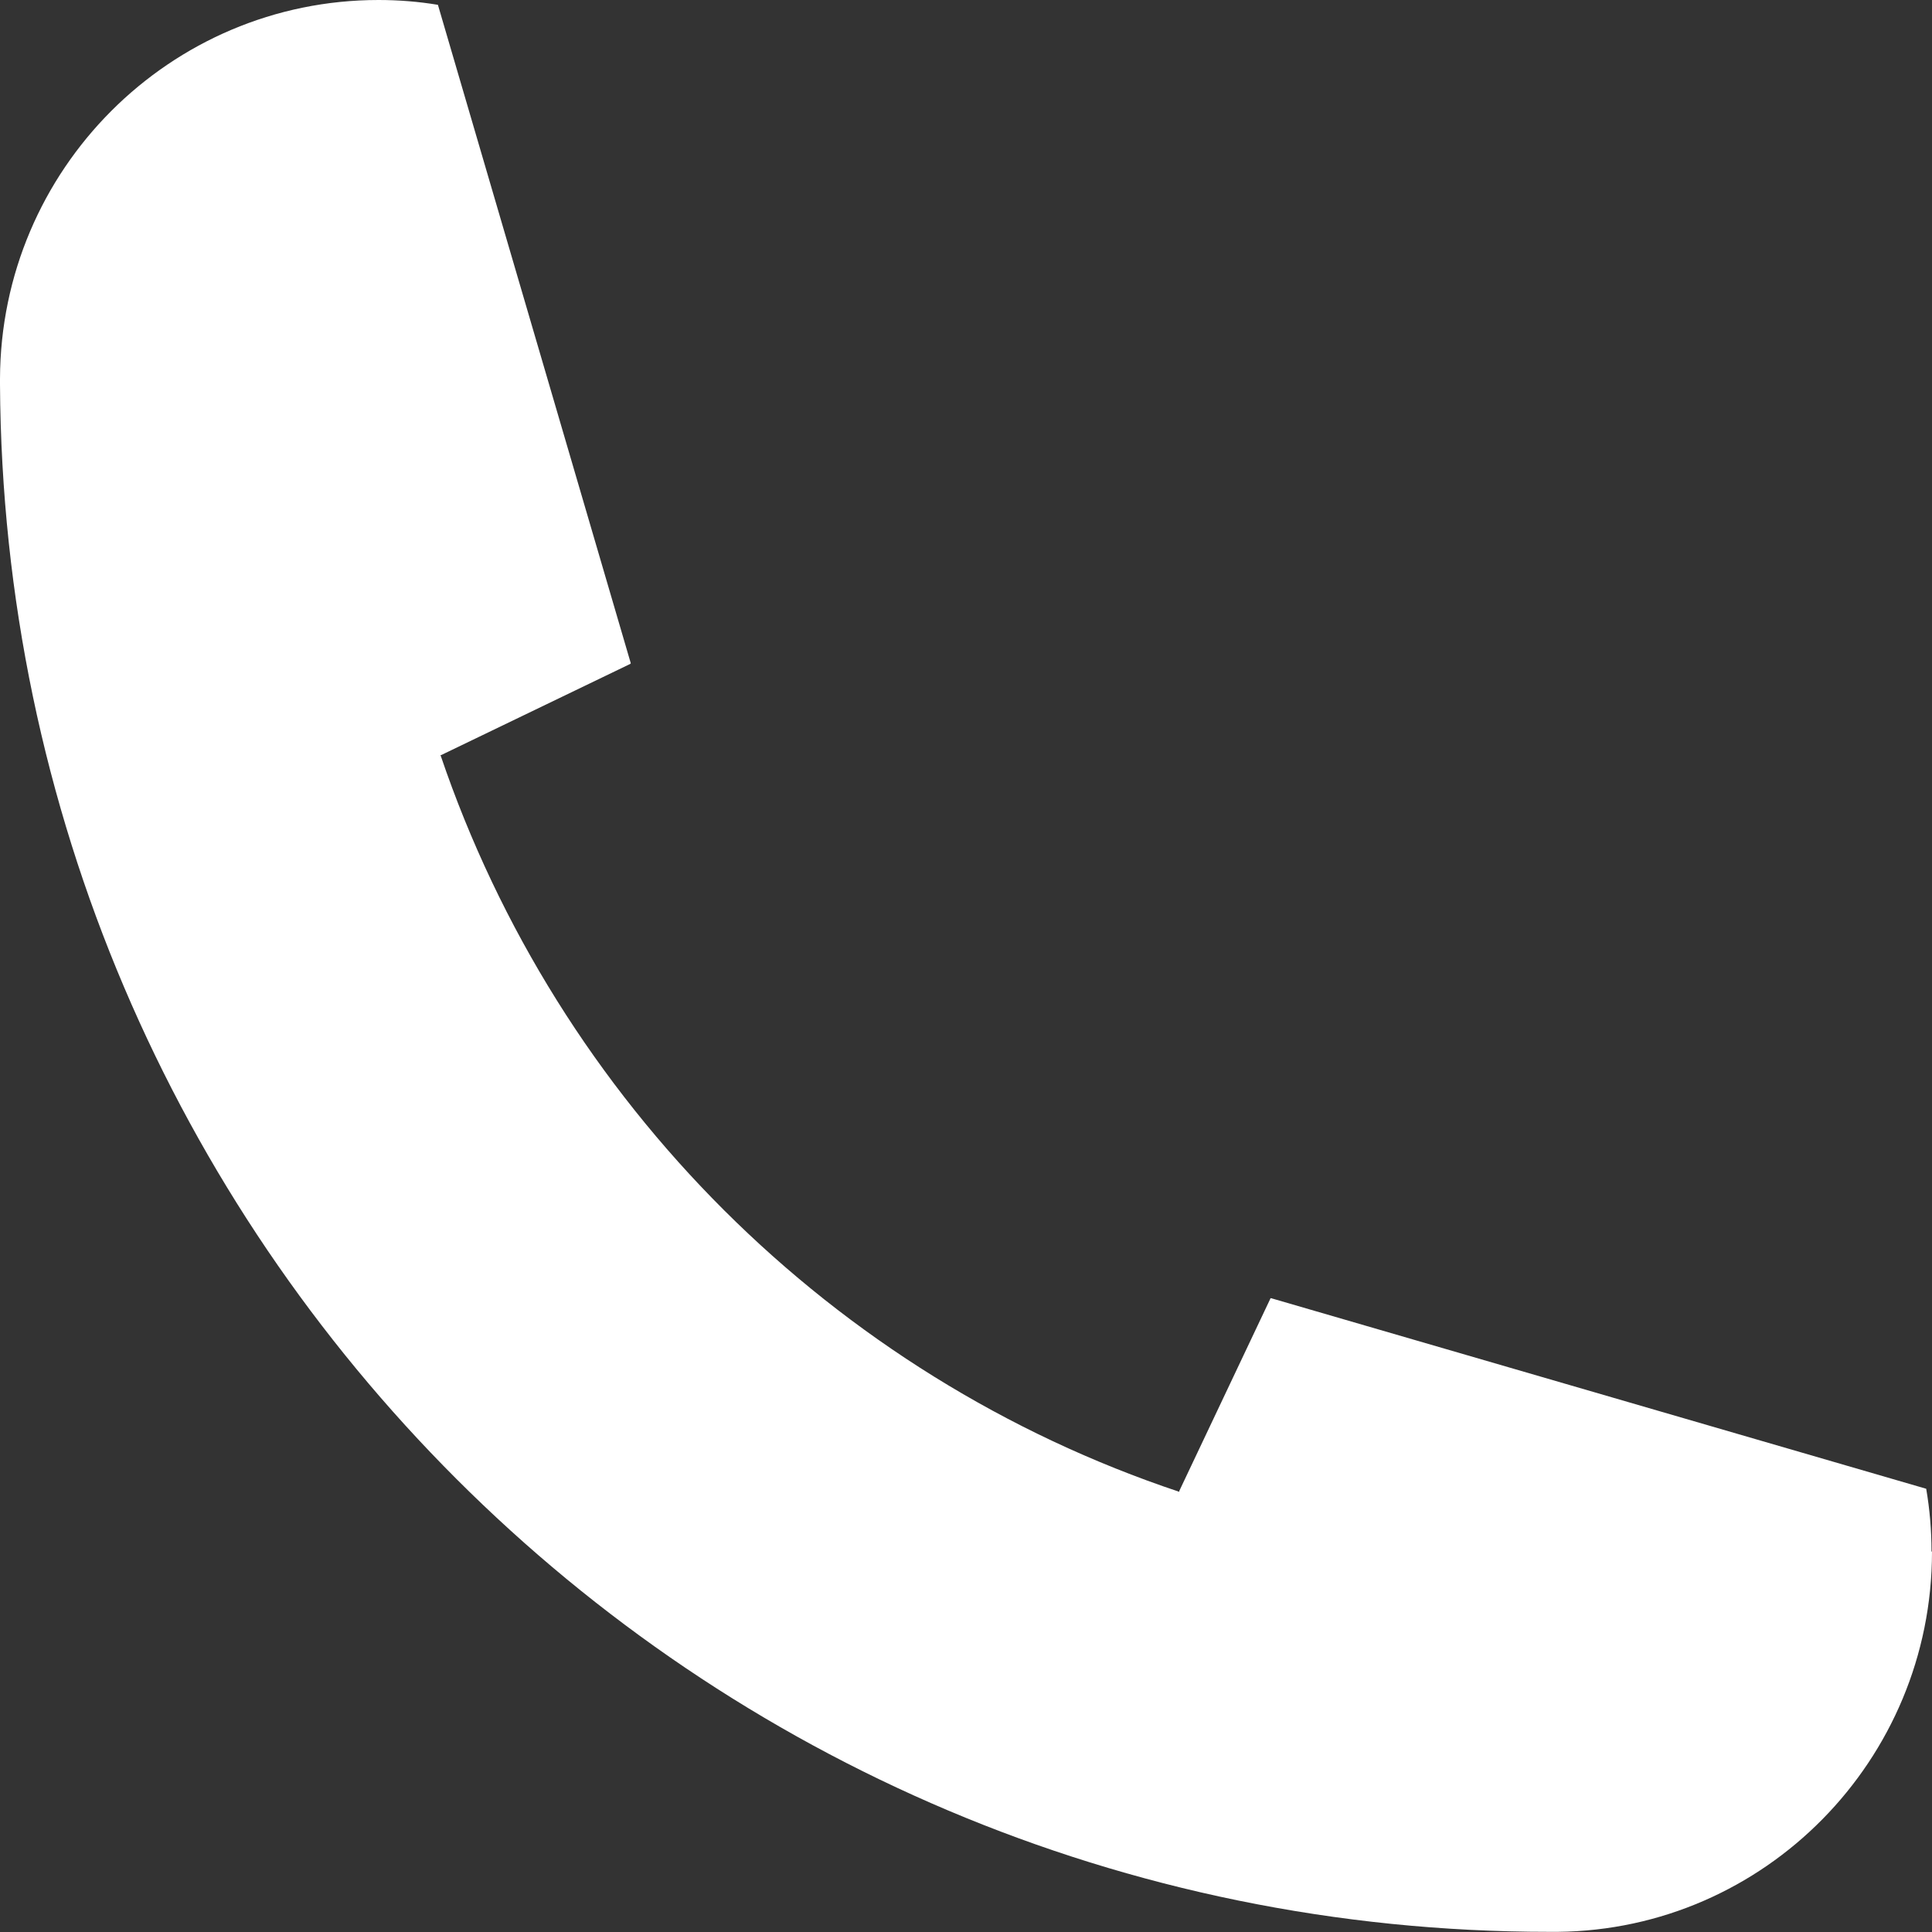 <svg width="12" height="12" viewBox="0 0 12 12" fill="none" xmlns="http://www.w3.org/2000/svg">
<rect x="0" y="0" width="12" height="12" fill="#333333" stroke="none"/>
<path d="M12 9.638C12 10.933 10.961 11.986 9.676 11.999C9.667 11.999 9.658 11.999 9.65 11.999H9.624C4.325 12 0.029 7.703 0 2.387C0 2.378 0 2.369 0 2.362V2.353C0.004 1.053 1.056 0 2.351 0C2.476 0 2.601 0.01 2.72 0.03L3.918 4.12L3.914 4.124L2.74 4.69H2.736C3.467 6.846 5.173 8.548 7.325 9.266C7.325 9.266 7.325 9.264 7.325 9.263V9.26L7.89 8.067C7.89 8.067 7.89 8.064 7.894 8.063L11.964 9.247C11.986 9.375 11.997 9.505 11.997 9.636L12 9.638Z" fill="white"/>
</svg>
